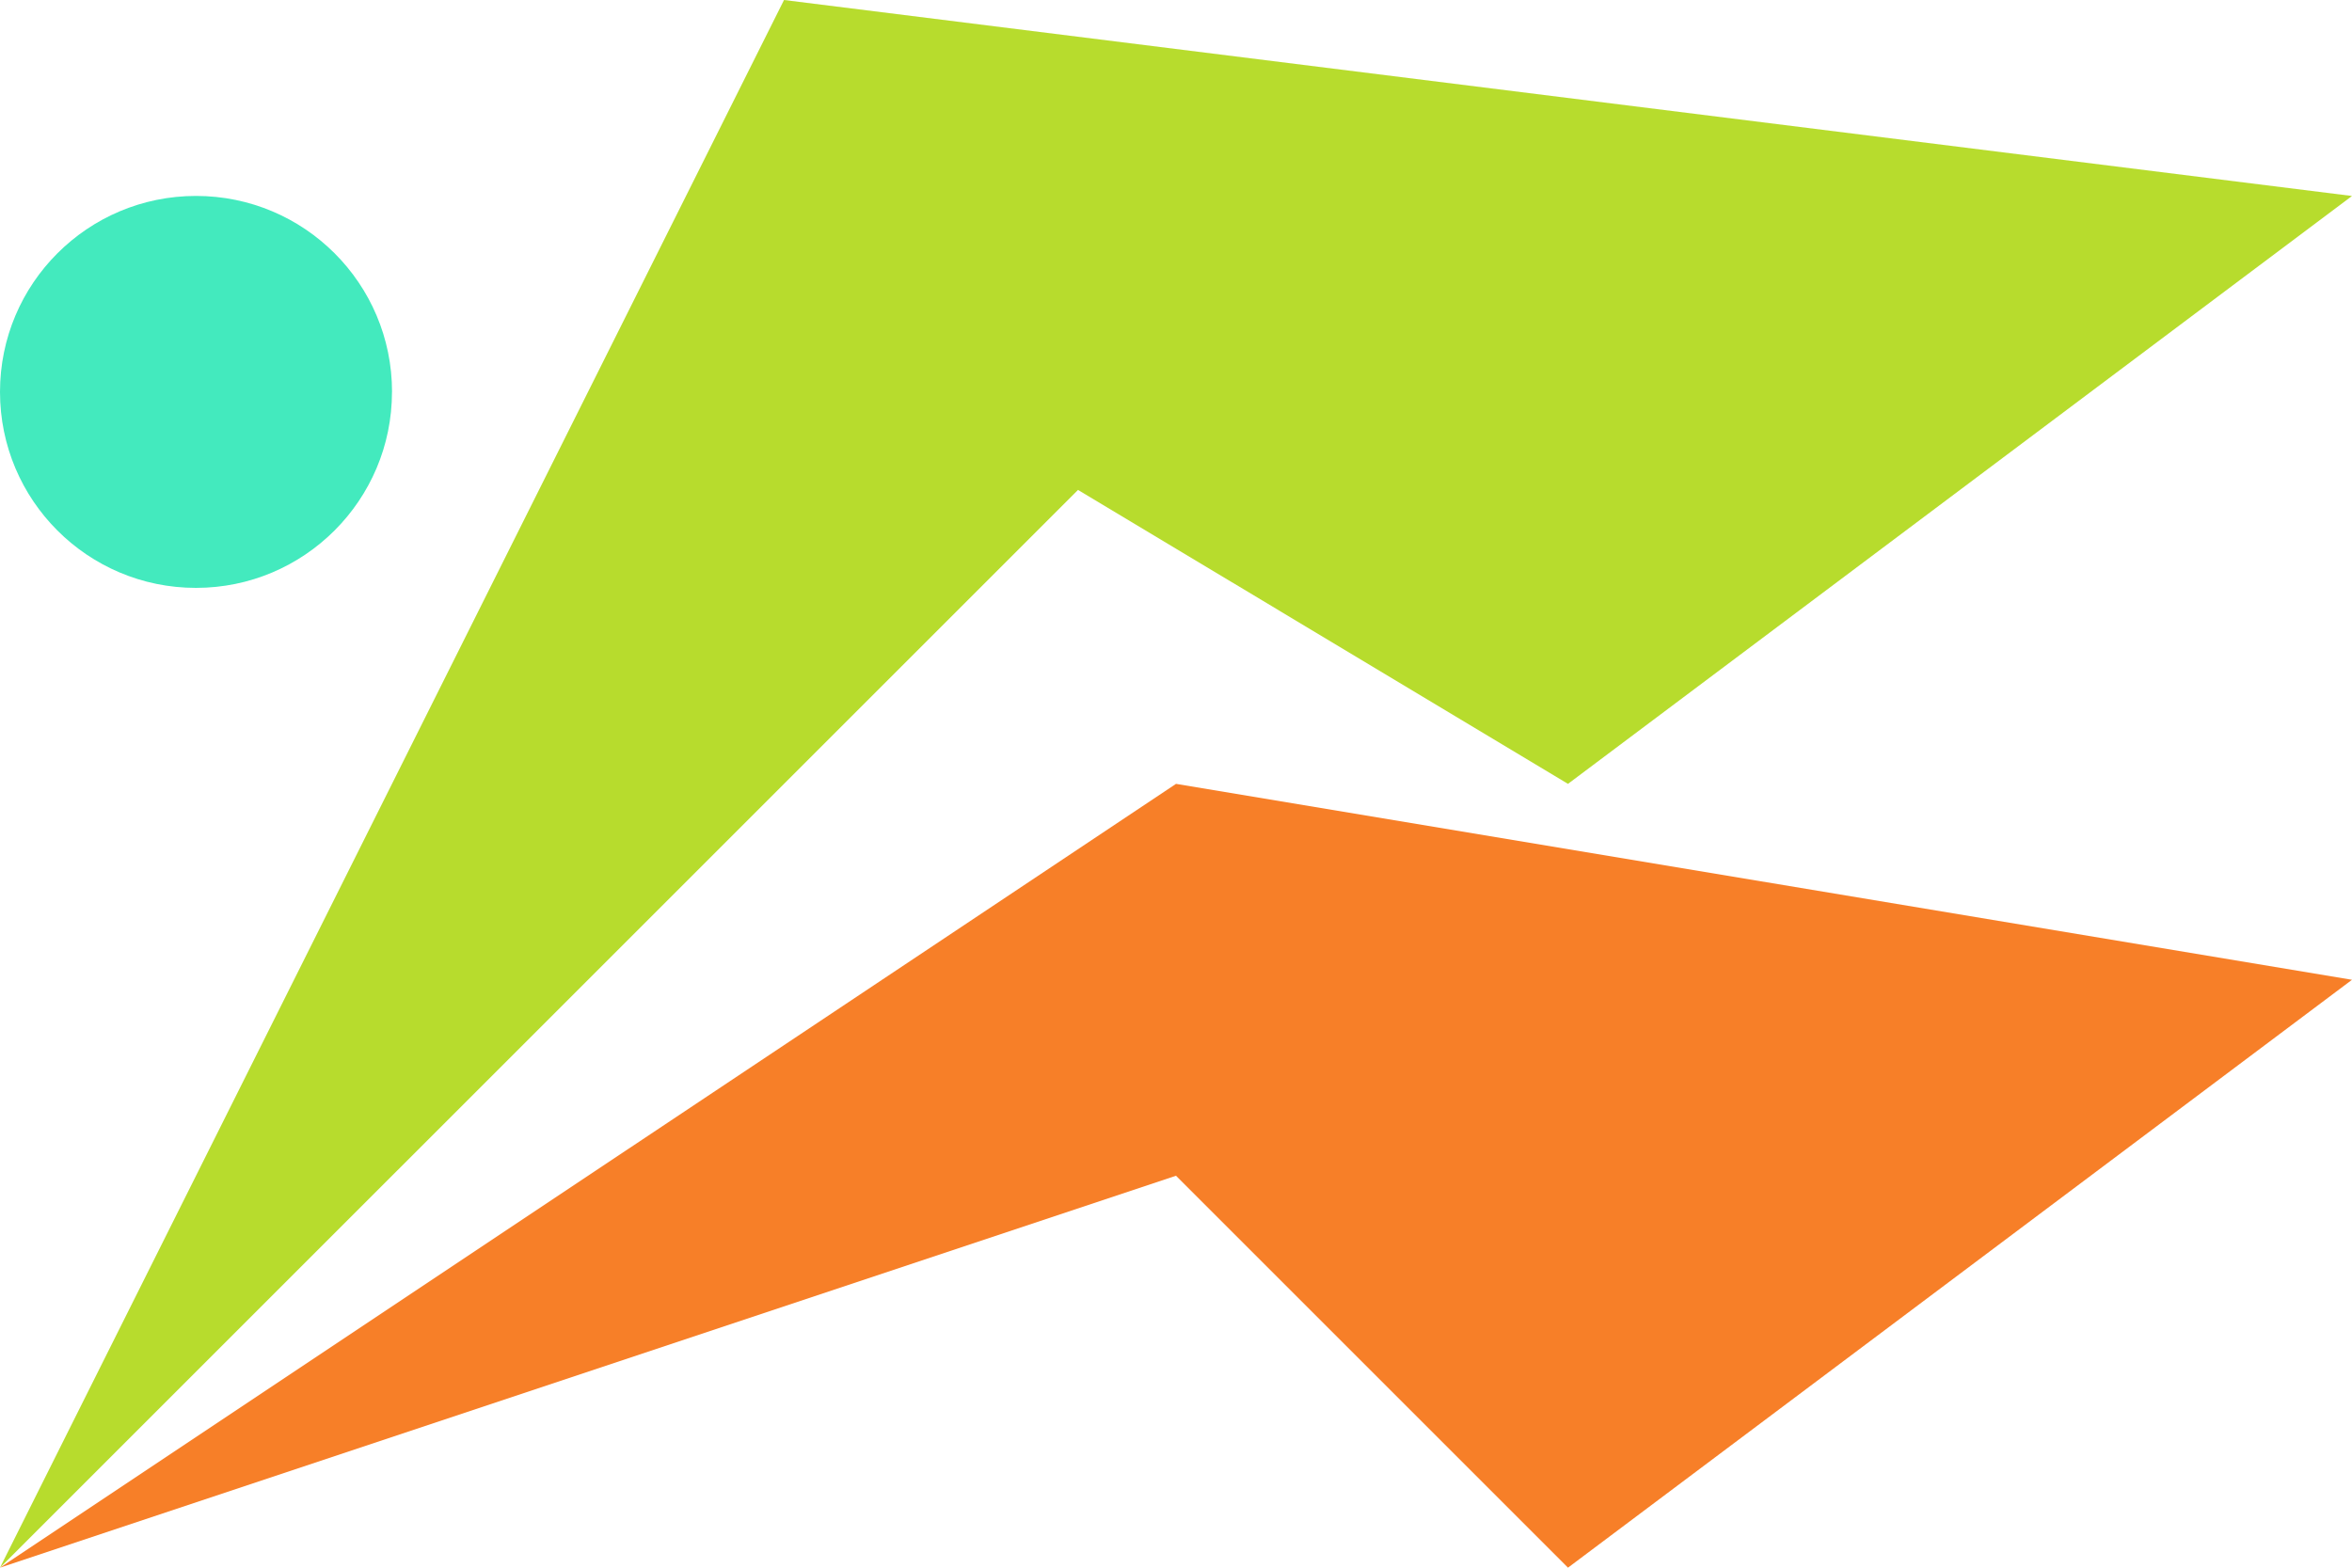 <?xml version="1.0" encoding="UTF-8"?>
<svg id="Layer_1" data-name="Layer 1" xmlns="http://www.w3.org/2000/svg" viewBox="0 0 500 333.33">
  <defs>
    <style>
      .cls-1 {
        fill: #b7dc2d;
      }

      .cls-2 {
        fill: #f77f28;
      }

      .cls-3 {
        fill: #43eabe;
      }
    </style>
  </defs>
  <polygon class="cls-1" points="500 41.67 333.33 166.67 291.67 141.67 263.89 125 250 116.67 229.17 104.17 0 333.33 166.67 0 500 41.67"/>
  <path class="cls-3" d="M83.33,83.33c0,23.01-18.66,41.67-41.67,41.67S0,106.35,0,83.33s18.65-41.67,41.67-41.67,41.67,18.65,41.67,41.67Z"/>
  <polygon class="cls-2" points="500 208.33 333.33 333.33 250 250 0 333.33 250 166.67 500 208.33"/>
</svg>